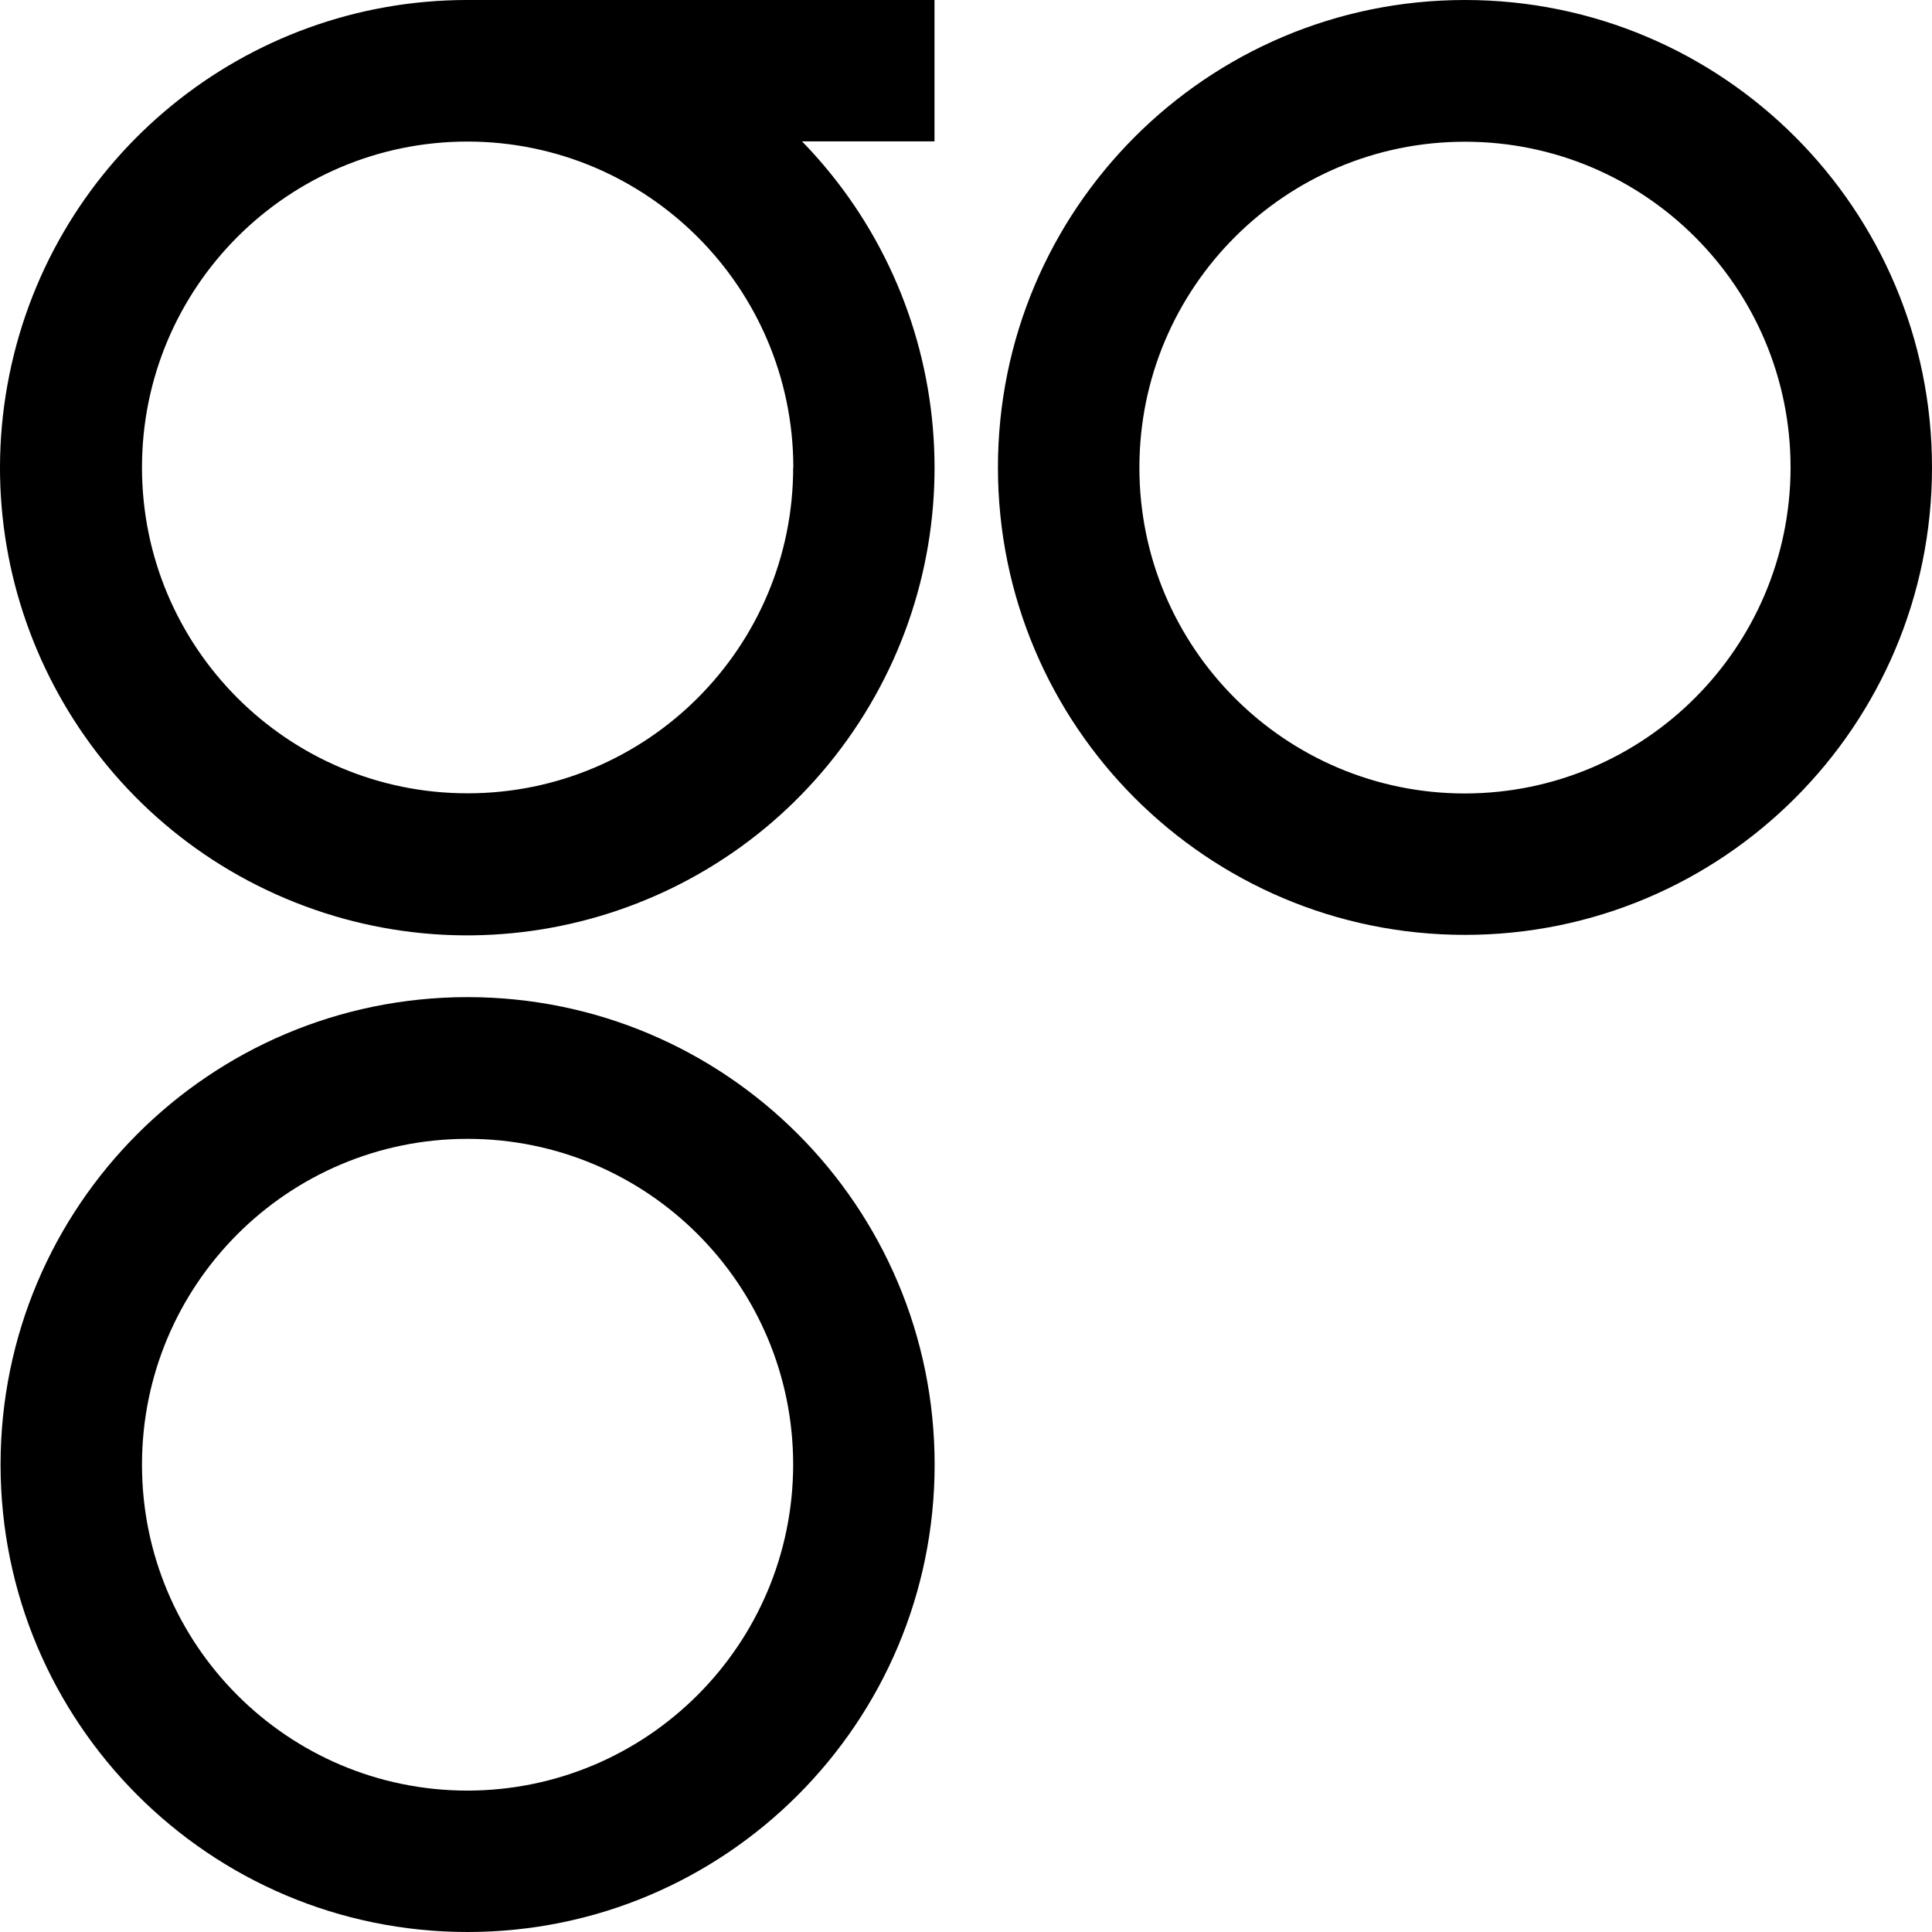 <svg xmlns="http://www.w3.org/2000/svg" width="227" height="227" viewBox="0 0 227 227"><path d="M54.937 117.157c-30.304 0-54.87 24.589-54.87 54.921C.067 202.411 24.636 227 54.94 227c30.308 0 54.874-24.589 54.874-54.922 0-30.332-24.566-54.921-54.874-54.921h-.003zm0 93.23c-21.126 0-38.254-17.143-38.254-38.289s17.128-38.289 38.254-38.289c21.13 0 38.257 17.144 38.257 38.289-.036 21.13-17.144 38.253-38.257 38.289zM172.126 0c-30.304 0-54.873 24.59-54.873 54.922s24.569 54.921 54.873 54.921c30.308 0 54.874-24.589 54.874-54.921C227 24.589 202.434 0 172.126 0zm0 93.229c-21.126 0-38.253-17.143-38.253-38.288 0-21.146 17.127-38.289 38.253-38.289 21.13 0 38.257 17.143 38.257 38.289-.035 21.13-17.143 38.253-38.257 38.288zM54.937 0C28.814-.016 6.296 18.398 1.101 44.026c-5.193 25.624 8.378 51.364 32.443 61.54 24.066 10.173 51.964 1.964 66.695-19.631 14.736-21.595 12.225-50.587-6.002-69.322h15.561V0H54.937zm38.257 54.922c0 21.146-17.127 38.288-38.257 38.288-21.126 0-38.254-17.142-38.254-38.288s17.128-38.29 38.254-38.29c21.12.027 38.24 17.15 38.276 38.29h-.019z"/></svg>